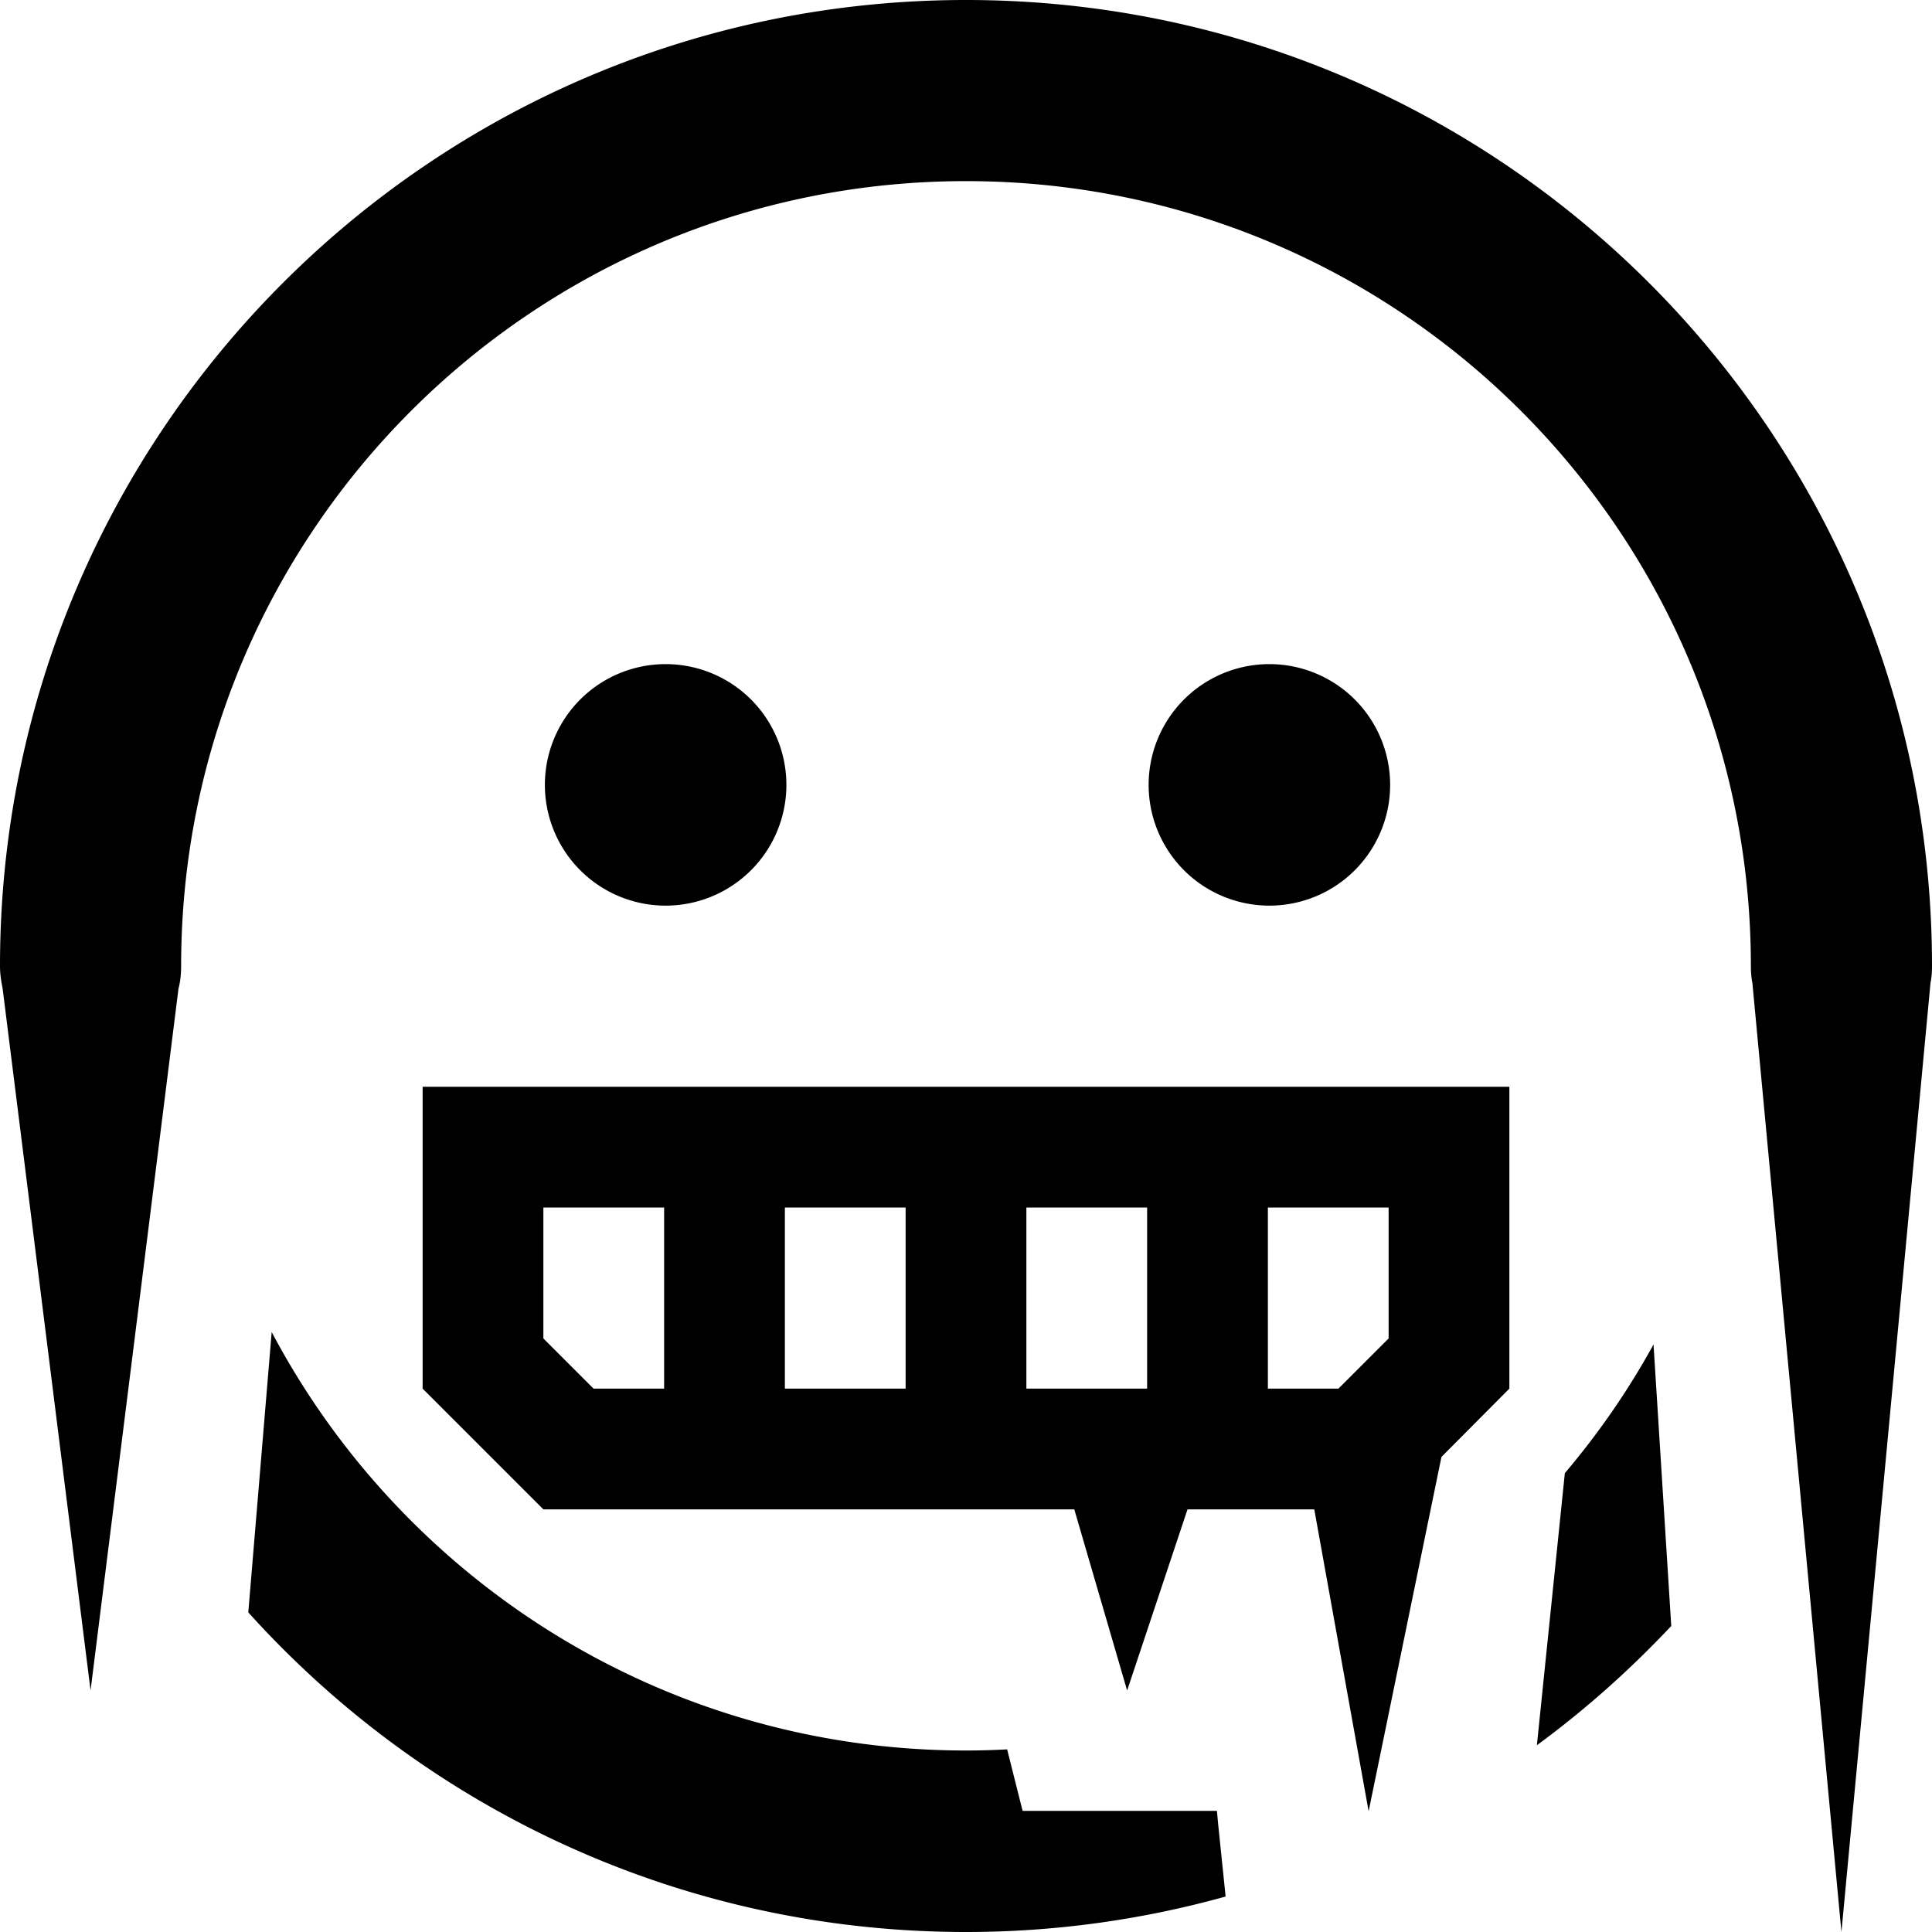<svg xmlns="http://www.w3.org/2000/svg" viewBox="0 0 512 512"><!--! Font Awesome Pro 6.4.2 by @fontawesome - https://fontawesome.com License - https://fontawesome.com/license (Commercial License) Copyright 2023 Fonticons, Inc. --><path d="M48 256C48 141.1 141.1 48 256 48s208 93.1 208 208c0 1.5 .1 3 .4 4.5L488 512l23.6-251.5c.3-1.5 .4-3 .4-4.5C512 114.6 397.4 0 256 0S0 114.6 0 256c0 2.1 .3 4 .7 6L24 448 47.3 262c.5-1.9 .7-3.9 .7-6zm96 98.7V320h32v48H157.3L144 354.7zM208 368V320h32v48H208zm64 0V320h32v48H272zm82.7 0H336V320h32v34.7L354.7 368zM400 320V288H368 144 112v32 48l32 32H284.7l14 48 16-48h33.6l14.4 80 19.3-93.9L400 368V320zM176.4 240a32 32 0 1 0 0-64 32 32 0 1 0 0 64zm192-32a32 32 0 1 0 -64 0 32 32 0 1 0 64 0zM256 512c23.8 0 46.9-3.3 68.8-9.4l-2-19.4-.3-3.3H301.3 296 271l-4.1-16.3c-3.6 .2-7.3 .3-10.9 .3c-79.8 0-149.1-44.9-184-110.9l-6.2 74.3C112.7 479.3 180.5 512 256 512zm151.3-49.5c12.8-9.4 24.7-20 35.6-31.6l-4.7-74.6c-6.7 12.2-14.6 23.6-23.5 34.1l-7.4 72z"/></svg>